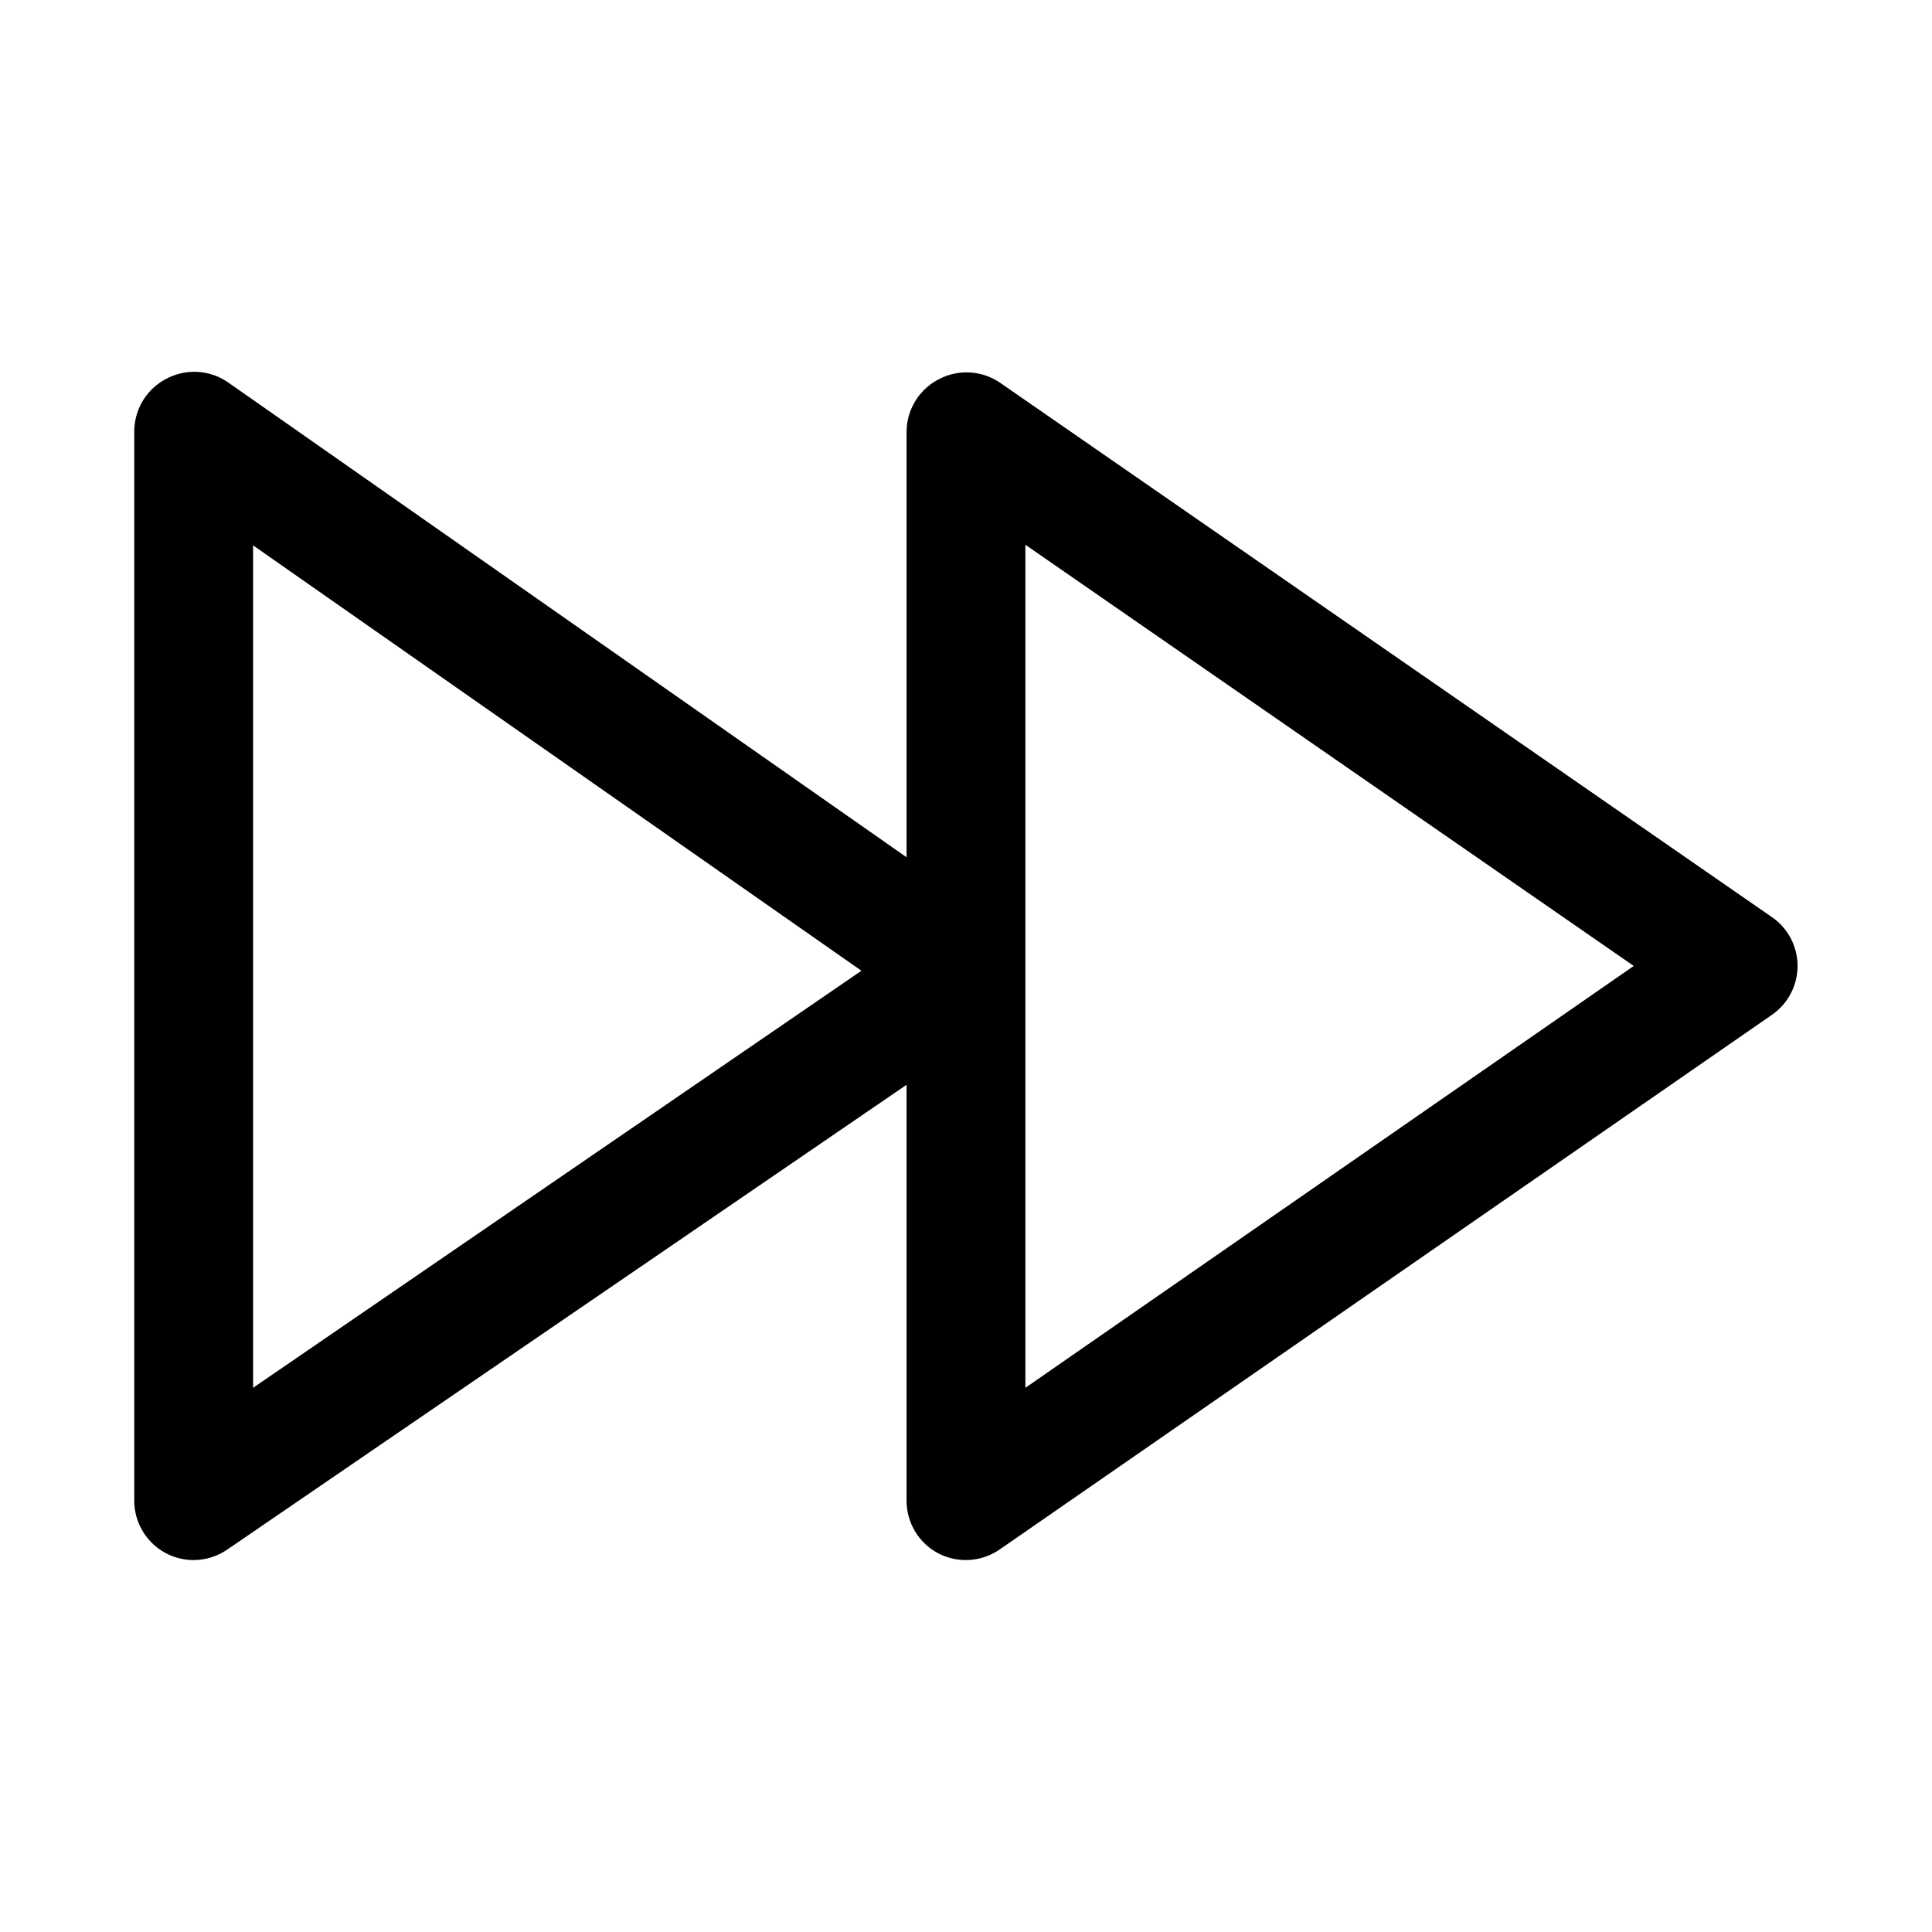 <?xml version="1.0" encoding="UTF-8"?>
<!-- Uploaded to: ICON Repo, www.svgrepo.com, Generator: ICON Repo Mixer Tools -->
<svg fill="#000000" width="800px" height="800px" version="1.1" viewBox="144 144 512 512" xmlns="http://www.w3.org/2000/svg">
 <path d="m613.64 387.09-204.67-141.7v-0.004c-2.297-1.551-4.961-2.473-7.723-2.664-2.766-0.195-5.531 0.344-8.02 1.562-2.656 1.266-4.906 3.246-6.492 5.723-1.586 2.477-2.445 5.352-2.484 8.289v112.89l-179.95-125.95c-2.297-1.555-4.961-2.473-7.727-2.668-2.762-0.191-5.527 0.348-8.02 1.566-2.68 1.277-4.941 3.281-6.531 5.789-1.586 2.508-2.434 5.414-2.441 8.379v283.39c0 4.176 1.66 8.18 4.609 11.133 2.953 2.953 6.957 4.609 11.133 4.609 3.211-0.008 6.344-0.996 8.977-2.832l179.95-123.12v110.21c-0.004 2.891 0.785 5.727 2.285 8.199 1.5 2.473 3.648 4.484 6.219 5.812 2.238 1.148 4.723 1.742 7.242 1.73 3.207-0.008 6.34-0.996 8.973-2.832l204.67-141.7c4.219-2.945 6.734-7.766 6.734-12.91s-2.516-9.969-6.734-12.91zm-402.57 124.69v-223.25l161.22 112.73zm204.67 0v-223.41l161.22 111.62z"/>
</svg>